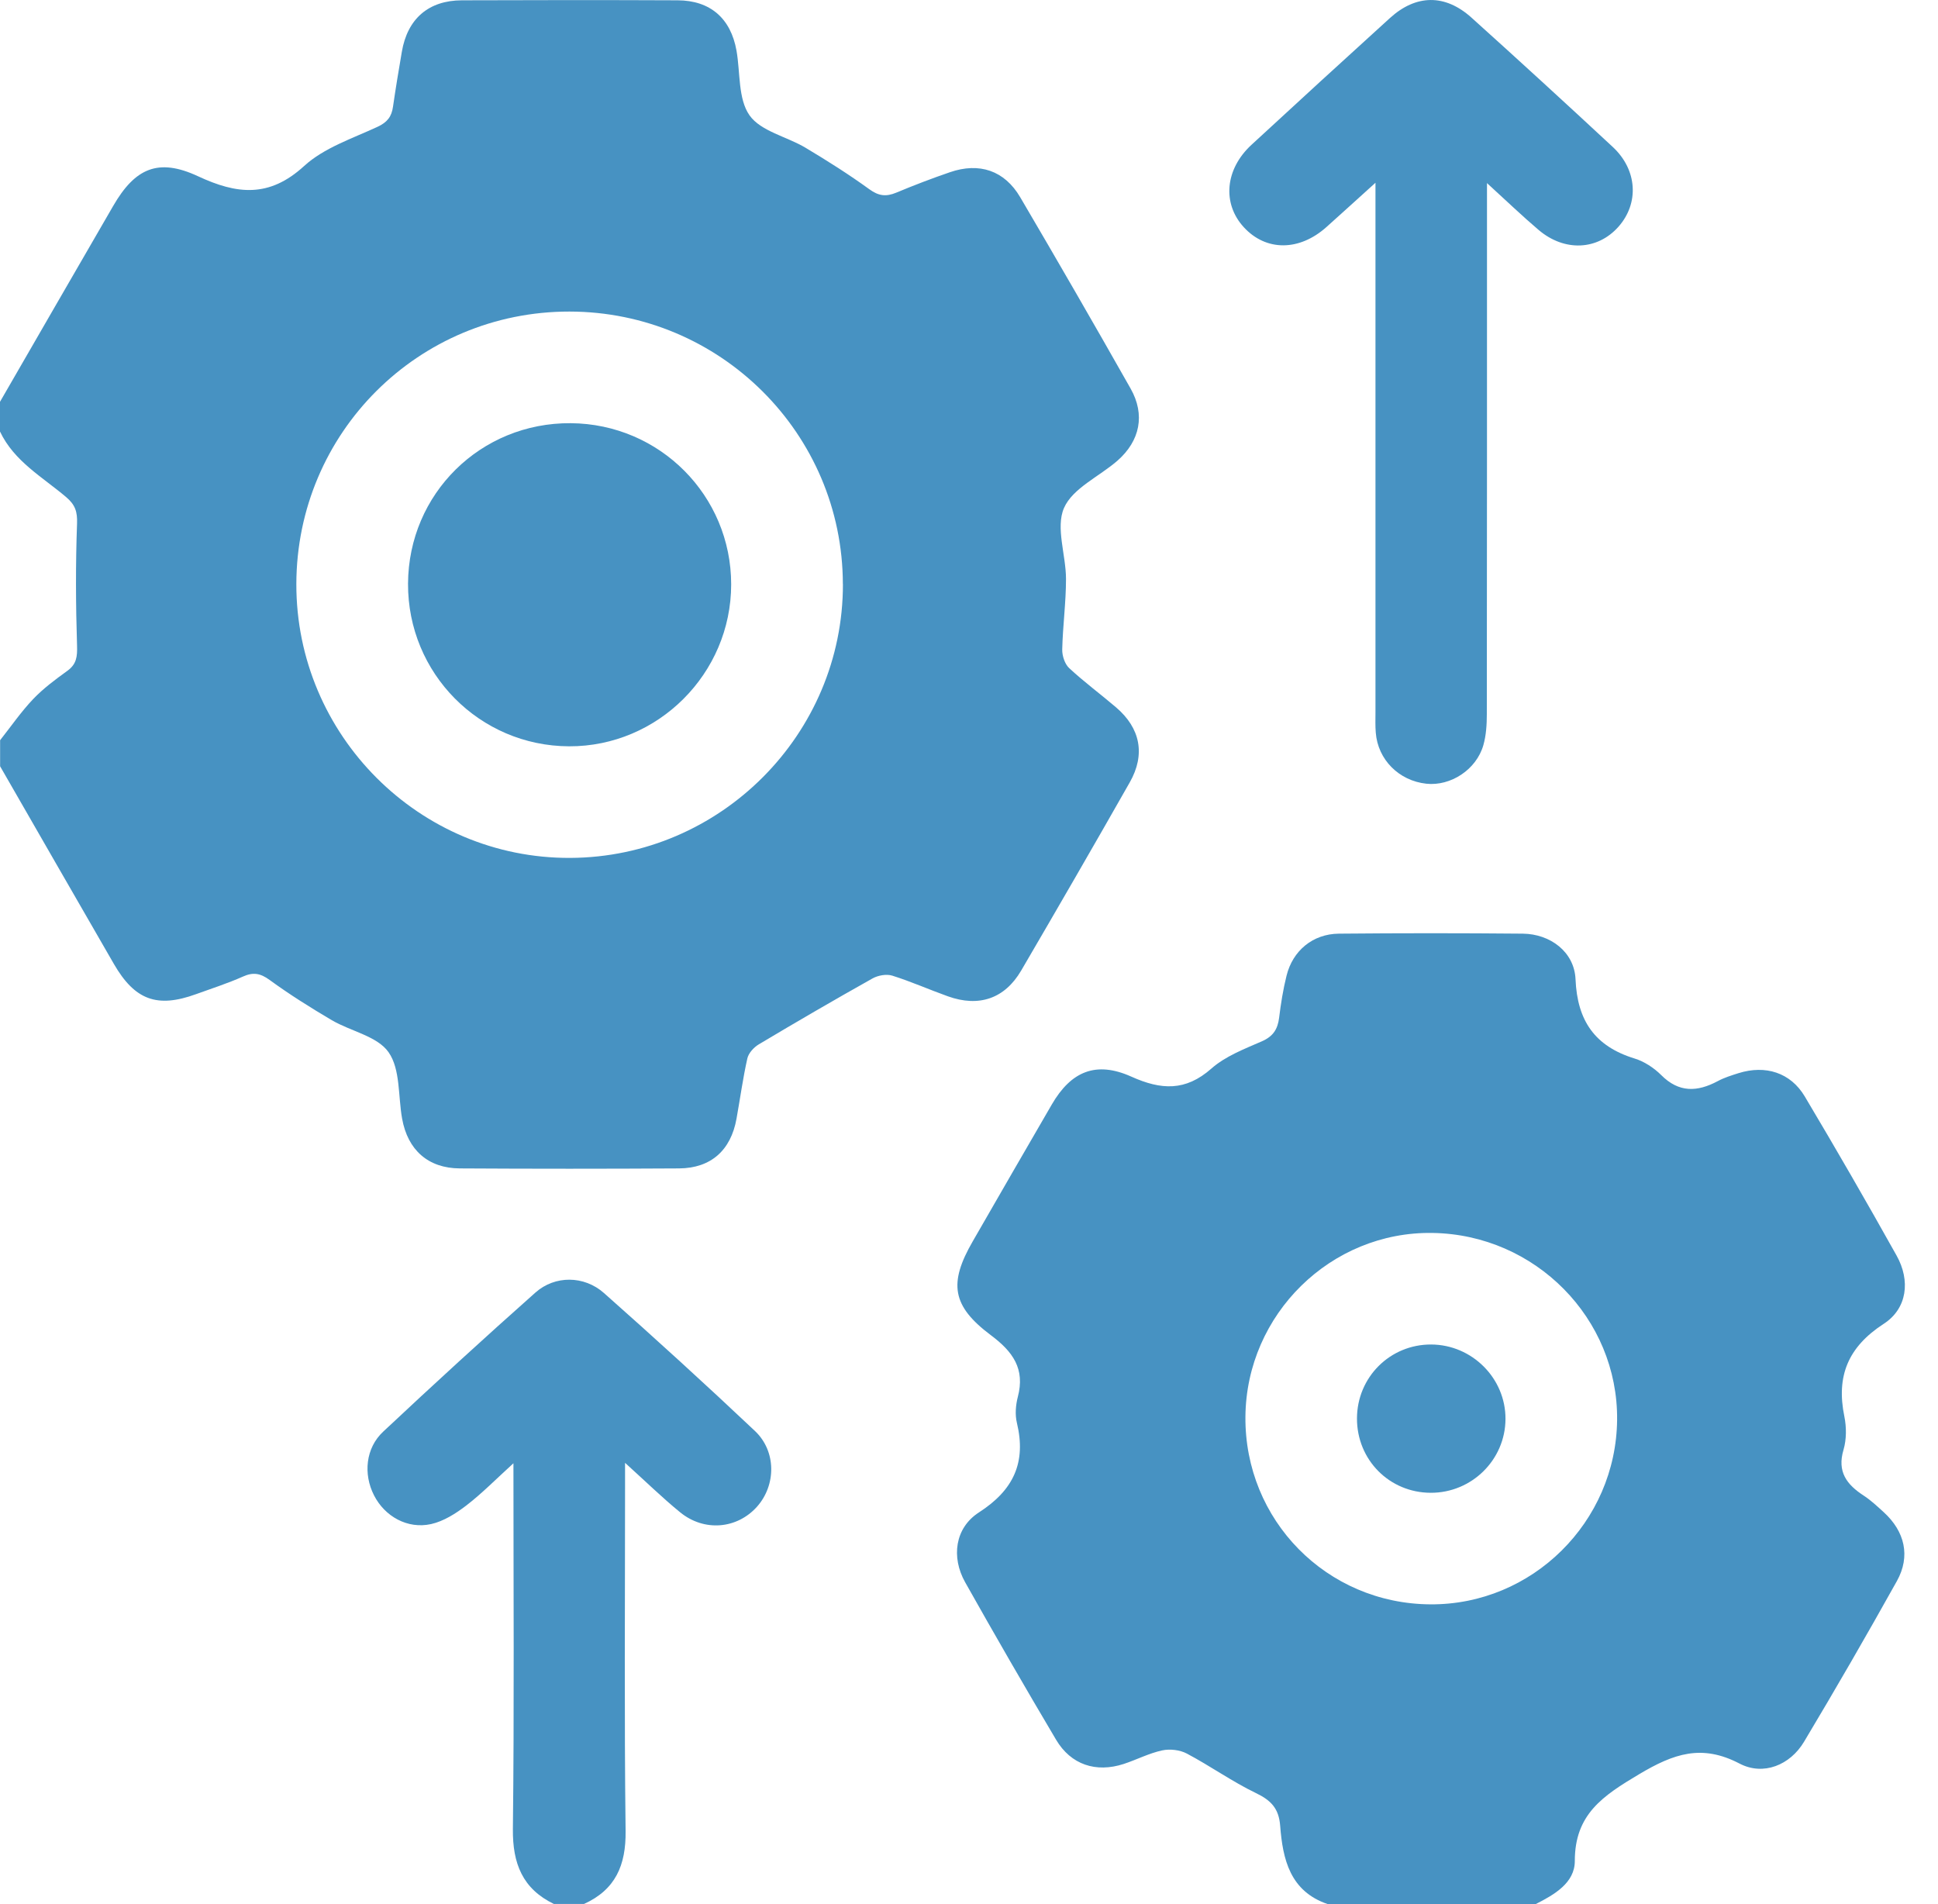 <?xml version="1.0" encoding="UTF-8"?>
<svg xmlns="http://www.w3.org/2000/svg" width="57" height="56" viewBox="0 0 57 56" fill="none">
  <g clip-path="url(#clip0_222_29)">
    <path d="M0 11.817C1.109 9.897 2.216 7.977 3.327 6.06C3.972 4.944 4.655 4.64 5.821 5.182C6.967 5.717 7.916 5.824 8.944 4.883C9.527 4.349 10.358 4.075 11.101 3.731C11.389 3.598 11.518 3.432 11.559 3.138C11.637 2.598 11.727 2.059 11.819 1.521C11.985 0.552 12.603 0.012 13.586 0.009C15.7 0.001 17.815 1.96144e-05 19.93 0.009C20.891 0.013 21.494 0.541 21.662 1.49C21.776 2.136 21.705 2.909 22.045 3.392C22.377 3.863 23.141 4.016 23.693 4.346C24.333 4.729 24.965 5.128 25.569 5.566C25.842 5.765 26.061 5.79 26.358 5.667C26.878 5.45 27.405 5.248 27.939 5.065C28.803 4.767 29.544 5.014 30.006 5.8C31.103 7.667 32.187 9.545 33.254 11.429C33.688 12.198 33.531 12.965 32.867 13.548C32.332 14.015 31.547 14.359 31.294 14.94C31.043 15.517 31.353 16.324 31.353 17.029C31.353 17.72 31.258 18.41 31.242 19.101C31.238 19.285 31.317 19.528 31.445 19.648C31.885 20.057 32.371 20.415 32.827 20.805C33.54 21.415 33.695 22.187 33.229 23.008C32.177 24.86 31.11 26.704 30.035 28.544C29.549 29.373 28.792 29.628 27.88 29.302C27.332 29.106 26.798 28.868 26.244 28.694C26.073 28.64 25.825 28.685 25.662 28.776C24.537 29.407 23.424 30.054 22.317 30.715C22.171 30.802 22.016 30.972 21.981 31.128C21.849 31.714 21.769 32.31 21.662 32.902C21.496 33.831 20.908 34.357 19.973 34.363C17.823 34.376 15.672 34.376 13.52 34.363C12.592 34.357 11.992 33.821 11.827 32.9C11.707 32.237 11.779 31.447 11.429 30.947C11.101 30.475 10.319 30.332 9.761 30.005C9.134 29.636 8.516 29.248 7.929 28.82C7.656 28.621 7.445 28.586 7.143 28.722C6.694 28.922 6.225 29.072 5.764 29.239C4.621 29.654 3.965 29.414 3.349 28.349C2.231 26.413 1.118 24.475 0.003 22.536C0.003 22.28 0.003 22.026 0.003 21.77C0.324 21.364 0.619 20.935 0.974 20.561C1.273 20.247 1.629 19.983 1.981 19.729C2.253 19.532 2.276 19.31 2.266 18.987C2.228 17.792 2.222 16.594 2.266 15.4C2.279 15.047 2.21 14.844 1.946 14.62C1.248 14.028 0.415 13.568 0 12.692C0 12.399 0 12.109 0 11.817ZM24.79 17.178C24.783 12.753 21.184 9.168 16.749 9.163C12.306 9.159 8.727 12.73 8.716 17.173C8.706 21.62 12.337 25.252 16.772 25.231C21.195 25.211 24.797 21.592 24.792 17.177L24.79 17.178Z" fill="#4792C2"></path>
    <path d="M39.051 56C37.942 55.623 37.728 54.685 37.652 53.696C37.614 53.189 37.384 52.948 36.94 52.735C36.239 52.397 35.596 51.937 34.906 51.572C34.702 51.464 34.407 51.43 34.179 51.48C33.792 51.564 33.429 51.754 33.048 51.879C32.233 52.143 31.498 51.901 31.062 51.167C30.152 49.633 29.26 48.087 28.386 46.533C27.974 45.799 28.084 44.937 28.792 44.48C29.813 43.823 30.189 43.009 29.908 41.843C29.851 41.605 29.873 41.324 29.936 41.083C30.154 40.256 29.79 39.752 29.144 39.269C27.993 38.407 27.899 37.739 28.611 36.506C29.384 35.165 30.155 33.824 30.933 32.487C31.502 31.506 32.236 31.198 33.275 31.664C34.15 32.057 34.867 32.1 35.631 31.425C36.042 31.062 36.6 30.85 37.114 30.625C37.444 30.481 37.579 30.27 37.621 29.933C37.672 29.518 37.738 29.103 37.839 28.697C38.021 27.958 38.613 27.467 39.377 27.459C41.181 27.442 42.986 27.442 44.79 27.459C45.598 27.468 46.304 27.997 46.339 28.799C46.391 30.025 46.911 30.771 48.073 31.13C48.359 31.217 48.644 31.404 48.858 31.617C49.38 32.142 49.922 32.116 50.522 31.796C50.713 31.693 50.925 31.628 51.132 31.562C51.924 31.314 52.662 31.543 53.081 32.246C54.003 33.794 54.904 35.355 55.783 36.928C56.192 37.66 56.098 38.484 55.403 38.934C54.354 39.615 54.002 40.471 54.246 41.66C54.31 41.973 54.31 42.334 54.221 42.638C54.028 43.286 54.317 43.662 54.815 43.986C55.027 44.124 55.216 44.303 55.404 44.474C56.025 45.04 56.197 45.77 55.791 46.499C54.904 48.089 53.994 49.665 53.059 51.227C52.65 51.911 51.864 52.234 51.163 51.867C50.051 51.287 49.23 51.572 48.206 52.182C47.145 52.815 46.317 53.357 46.318 54.732C46.318 55.375 45.718 55.721 45.171 55.998H39.045L39.051 56ZM42.067 47.184C45.062 47.205 47.532 44.765 47.562 41.758C47.591 38.775 45.157 36.309 42.135 36.261C39.145 36.212 36.658 38.652 36.63 41.662C36.603 44.709 39.019 47.164 42.067 47.184Z" fill="#4792C2"></path>
    <path d="M16.299 56C15.367 55.551 15.074 54.806 15.085 53.789C15.126 50.255 15.101 46.72 15.101 43.035C14.588 43.501 14.178 43.92 13.718 44.274C13.409 44.511 13.05 44.74 12.68 44.823C11.984 44.978 11.314 44.596 11 43.977C10.683 43.355 10.751 42.591 11.269 42.106C12.745 40.722 14.236 39.356 15.748 38.014C16.321 37.505 17.179 37.511 17.762 38.027C19.262 39.356 20.744 40.706 22.202 42.083C22.839 42.683 22.827 43.681 22.265 44.312C21.679 44.968 20.713 45.056 20.003 44.476C19.481 44.05 18.999 43.579 18.384 43.022V43.685C18.384 47.075 18.359 50.464 18.4 53.854C18.412 54.859 18.101 55.576 17.176 55.996H16.301L16.299 56Z" fill="#4792C2"></path>
    <path d="M40.455 5.375C39.9 5.876 39.46 6.278 39.016 6.675C38.214 7.393 37.236 7.394 36.583 6.683C35.943 5.986 36.029 4.978 36.808 4.259C38.161 3.01 39.518 1.768 40.881 0.53C41.648 -0.167 42.502 -0.181 43.279 0.519C44.674 1.774 46.058 3.043 47.432 4.32C48.159 4.994 48.214 5.977 47.602 6.668C46.987 7.362 46.017 7.41 45.254 6.763C44.772 6.354 44.315 5.914 43.735 5.385C43.735 5.699 43.735 5.888 43.735 6.076C43.735 11.051 43.736 16.026 43.73 21C43.73 21.307 43.711 21.626 43.628 21.916C43.421 22.637 42.665 23.126 41.951 23.049C41.144 22.962 40.525 22.34 40.464 21.548C40.447 21.349 40.455 21.148 40.455 20.948C40.455 16.01 40.455 11.071 40.455 6.132C40.455 5.935 40.455 5.737 40.455 5.375Z" fill="#4792C2"></path>
    <path d="M12.001 17.165C12.014 14.521 14.136 12.427 16.786 12.446C19.404 12.465 21.505 14.576 21.505 17.187C21.505 19.81 19.351 21.959 16.736 21.949C14.103 21.938 11.989 19.801 12.001 17.165Z" fill="#4792C2"></path>
    <path d="M39.911 41.716C39.914 40.502 40.886 39.536 42.095 39.542C43.299 39.548 44.285 40.538 44.279 41.733C44.274 42.934 43.286 43.907 42.079 43.903C40.864 43.899 39.908 42.934 39.911 41.716Z" fill="#4792C2"></path>
  </g>
  <defs>
    <clipPath id="clip0_222_29">
      <rect width="56.032" height="56" fill="white"></rect>
    </clipPath>
  </defs>
</svg>
